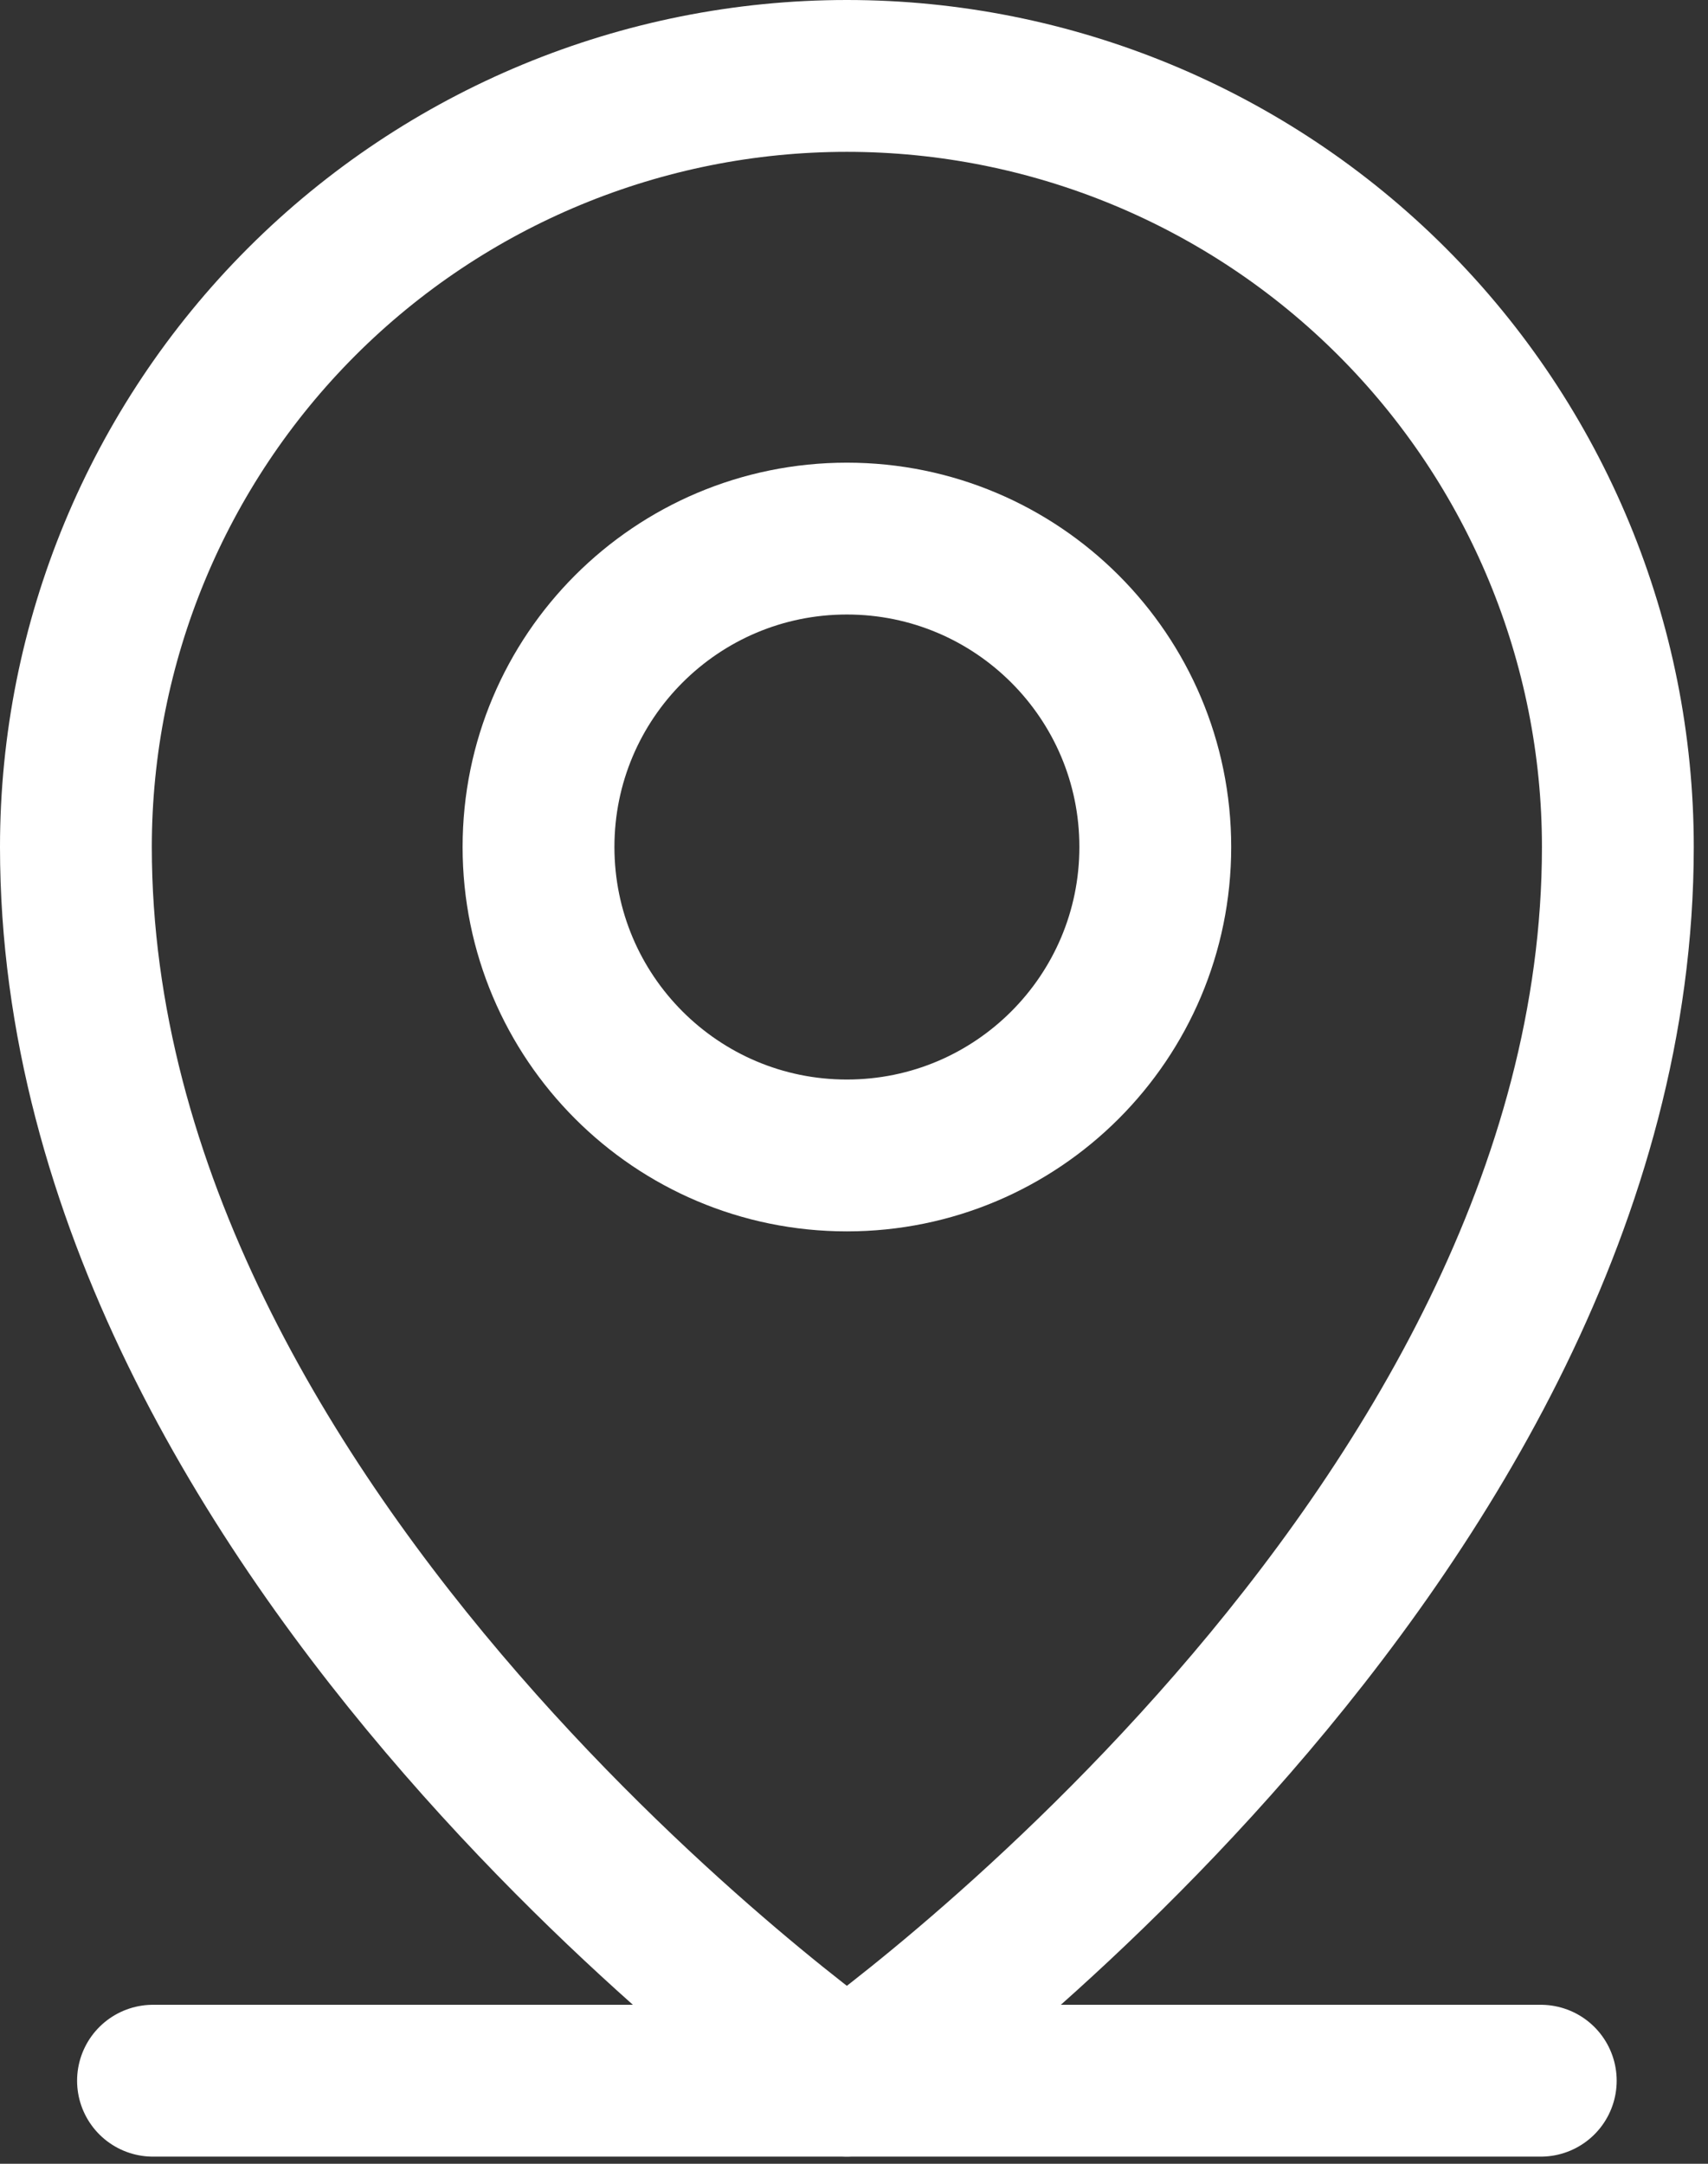 <svg width="45" height="57" viewBox="0 0 45 57" fill="none" xmlns="http://www.w3.org/2000/svg">
<rect x="0" y="0" width="45" height="57" fill="#333333" stroke="none"/>
<path d="M4.031 54.812H40.594" stroke="white" stroke-width="4" stroke-linecap="round" stroke-linejoin="round"/>
<path d="M22.312 30.438C26.8 30.438 30.438 26.8 30.438 22.312C30.438 17.825 26.8 14.188 22.312 14.188C17.825 14.188 14.188 17.825 14.188 22.312C14.188 26.8 17.825 30.438 22.312 30.438Z" stroke="white" stroke-width="4" stroke-linecap="round" stroke-linejoin="round"/>
<path d="M42.625 22.312C42.625 40.594 22.312 54.812 22.312 54.812C22.312 54.812 2 40.594 2 22.312C2 16.925 4.14 11.759 7.949 7.949C11.759 4.14 16.925 2 22.312 2C27.7 2 32.866 4.14 36.676 7.949C40.485 11.759 42.625 16.925 42.625 22.312V22.312Z" stroke="white" stroke-width="4" stroke-linecap="round" stroke-linejoin="round"/>
</svg>
